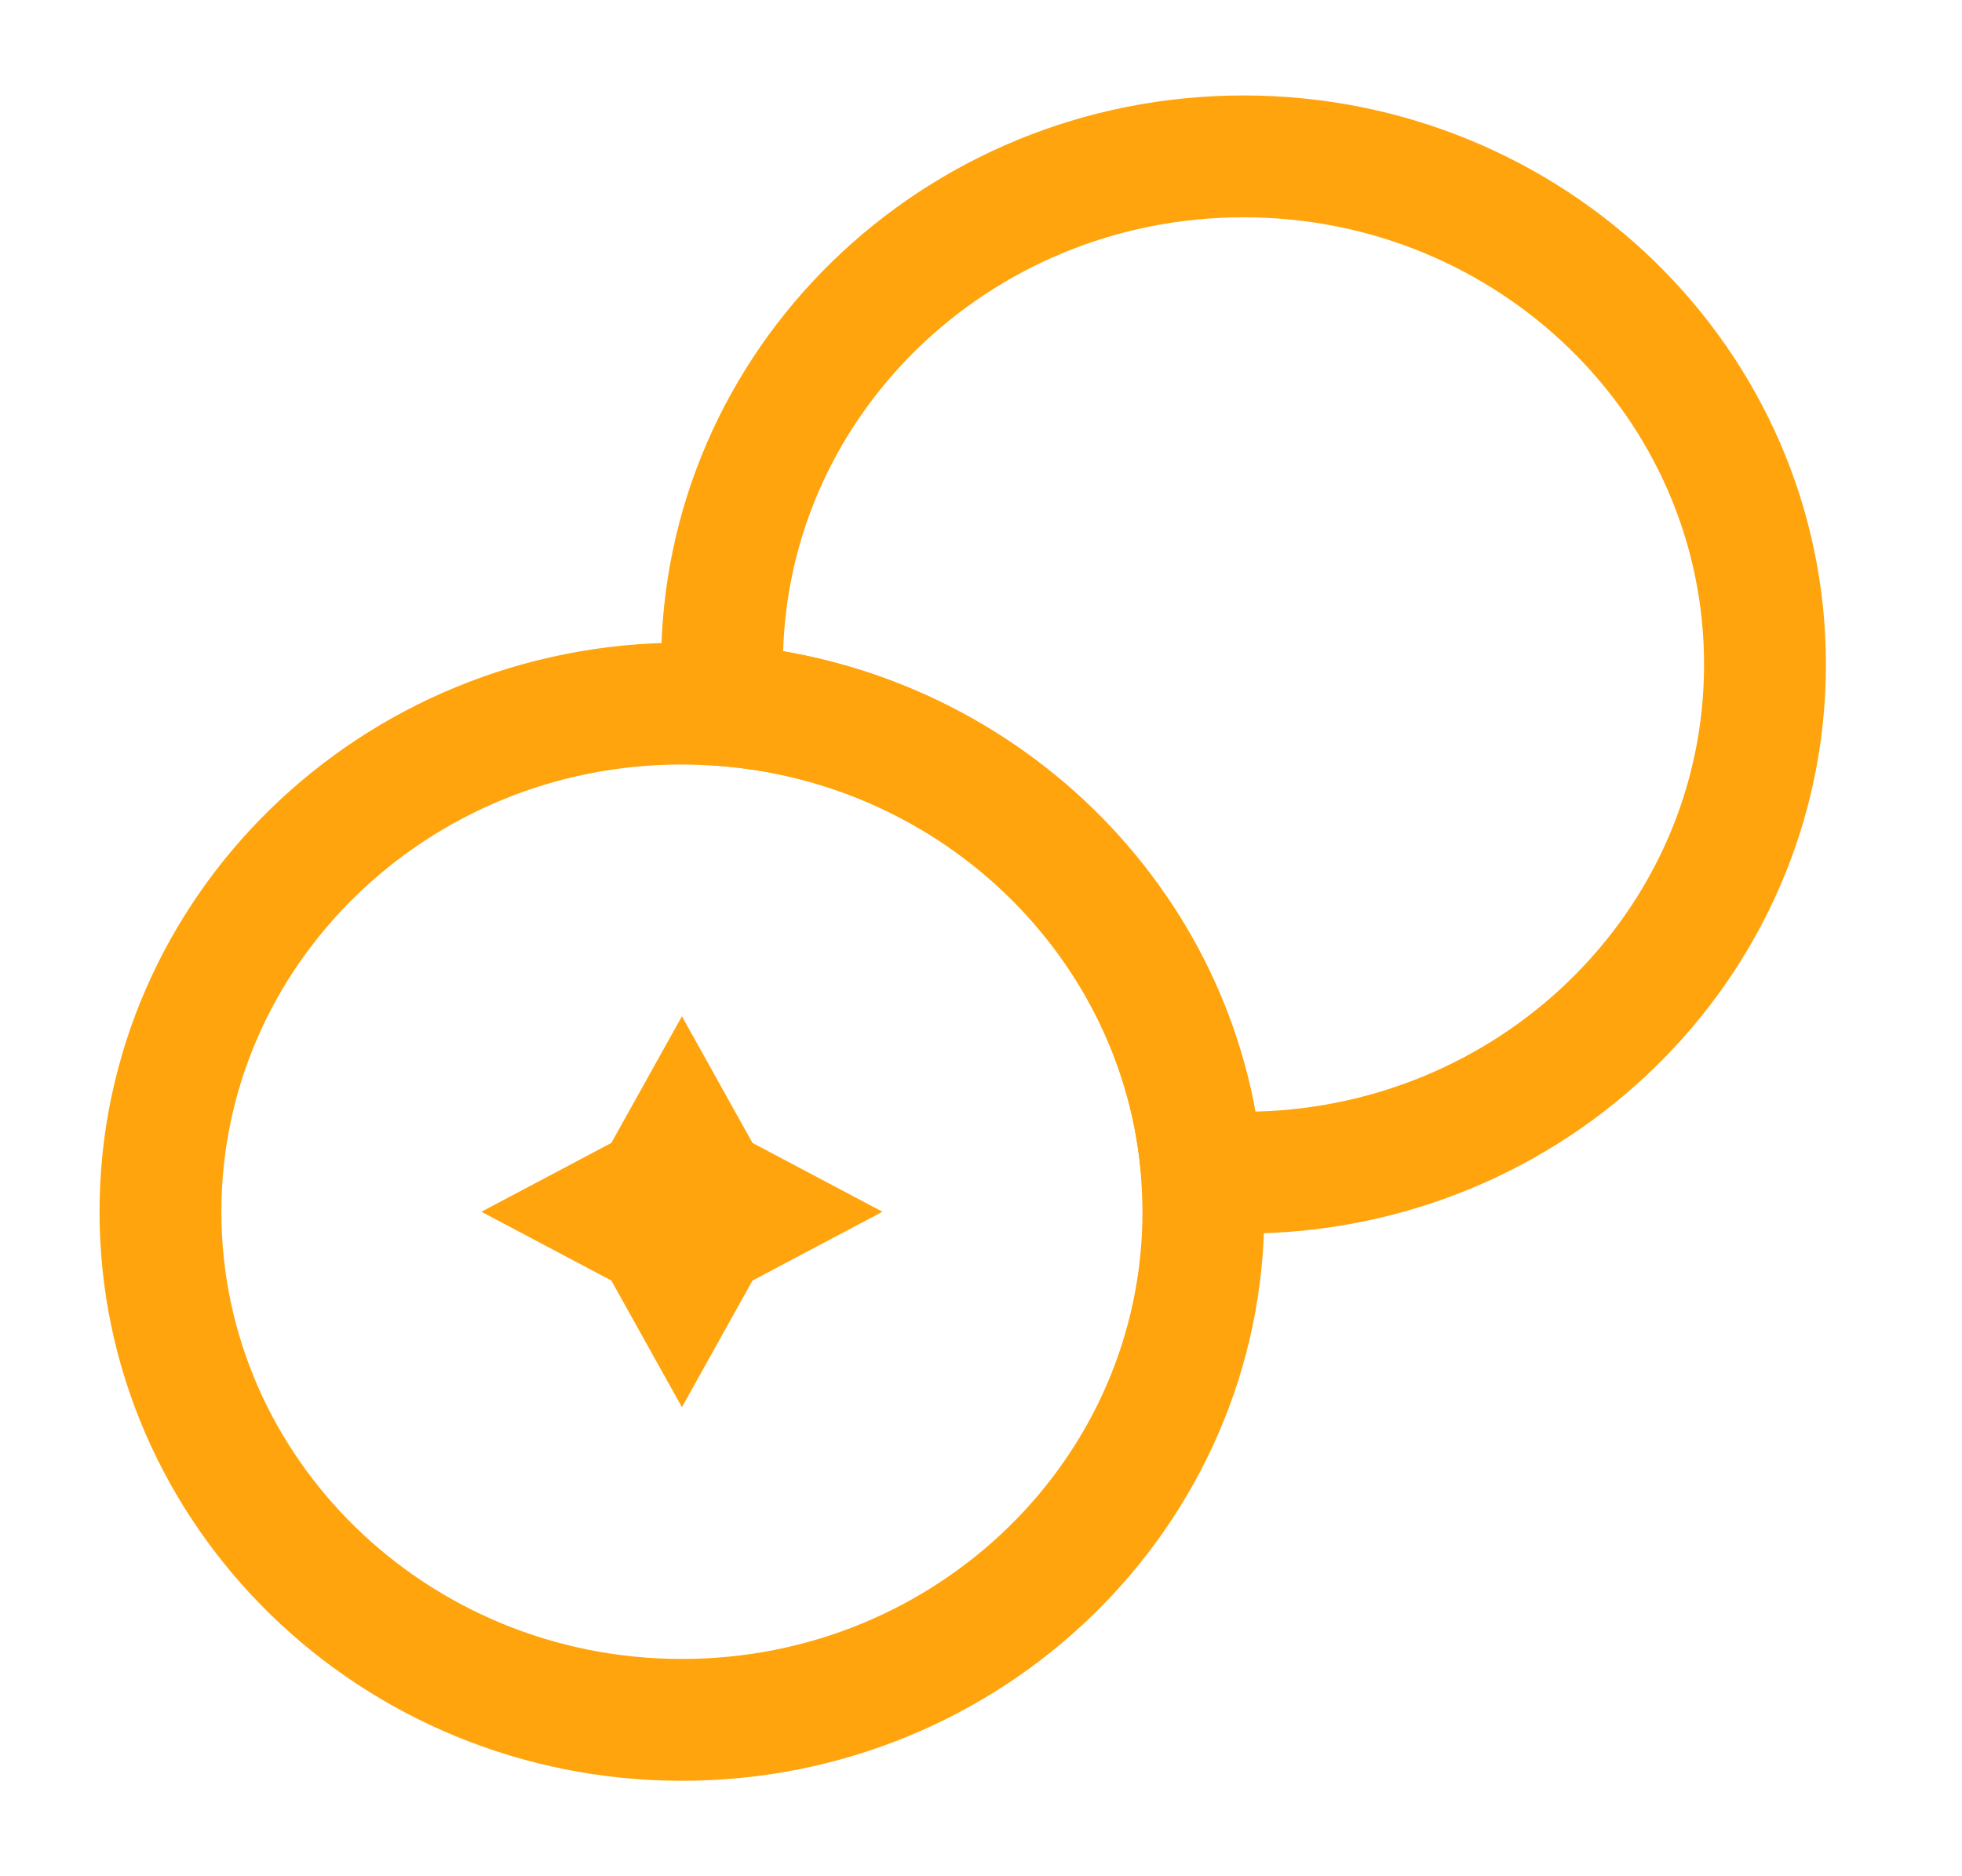<?xml version="1.0" encoding="UTF-8"?> <svg xmlns="http://www.w3.org/2000/svg" width="46" height="44" viewBox="0 0 46 44" fill="none"><path d="M41.381 15.583C41.381 22.165 35.907 27.5 29.155 27.5C28.835 27.5 28.496 27.482 28.177 27.463C27.706 21.652 22.929 16.995 16.966 16.537C16.947 16.225 16.928 15.895 16.928 15.583C16.928 9.002 22.402 3.667 29.155 3.667C35.907 3.667 41.381 9.002 41.381 15.583Z" stroke="#FFA40D" stroke-width="2.857" stroke-linecap="round" stroke-linejoin="round"></path><path d="M28.214 28.417C28.214 34.998 22.741 40.333 15.988 40.333C9.236 40.333 3.762 34.998 3.762 28.417C3.762 21.835 9.236 16.5 15.988 16.5C16.308 16.5 16.646 16.518 16.966 16.537C22.929 16.995 27.706 21.652 28.177 27.463C28.196 27.775 28.214 28.105 28.214 28.417Z" stroke="#FFA40D" stroke-width="2.857" stroke-linecap="round" stroke-linejoin="round"></path><path d="M14.333 26.803L15.988 23.833L17.643 26.803L20.69 28.417L17.643 30.03L15.988 33L14.333 30.03L11.286 28.417L14.333 26.803Z" fill="#FFA40D"></path></svg> 